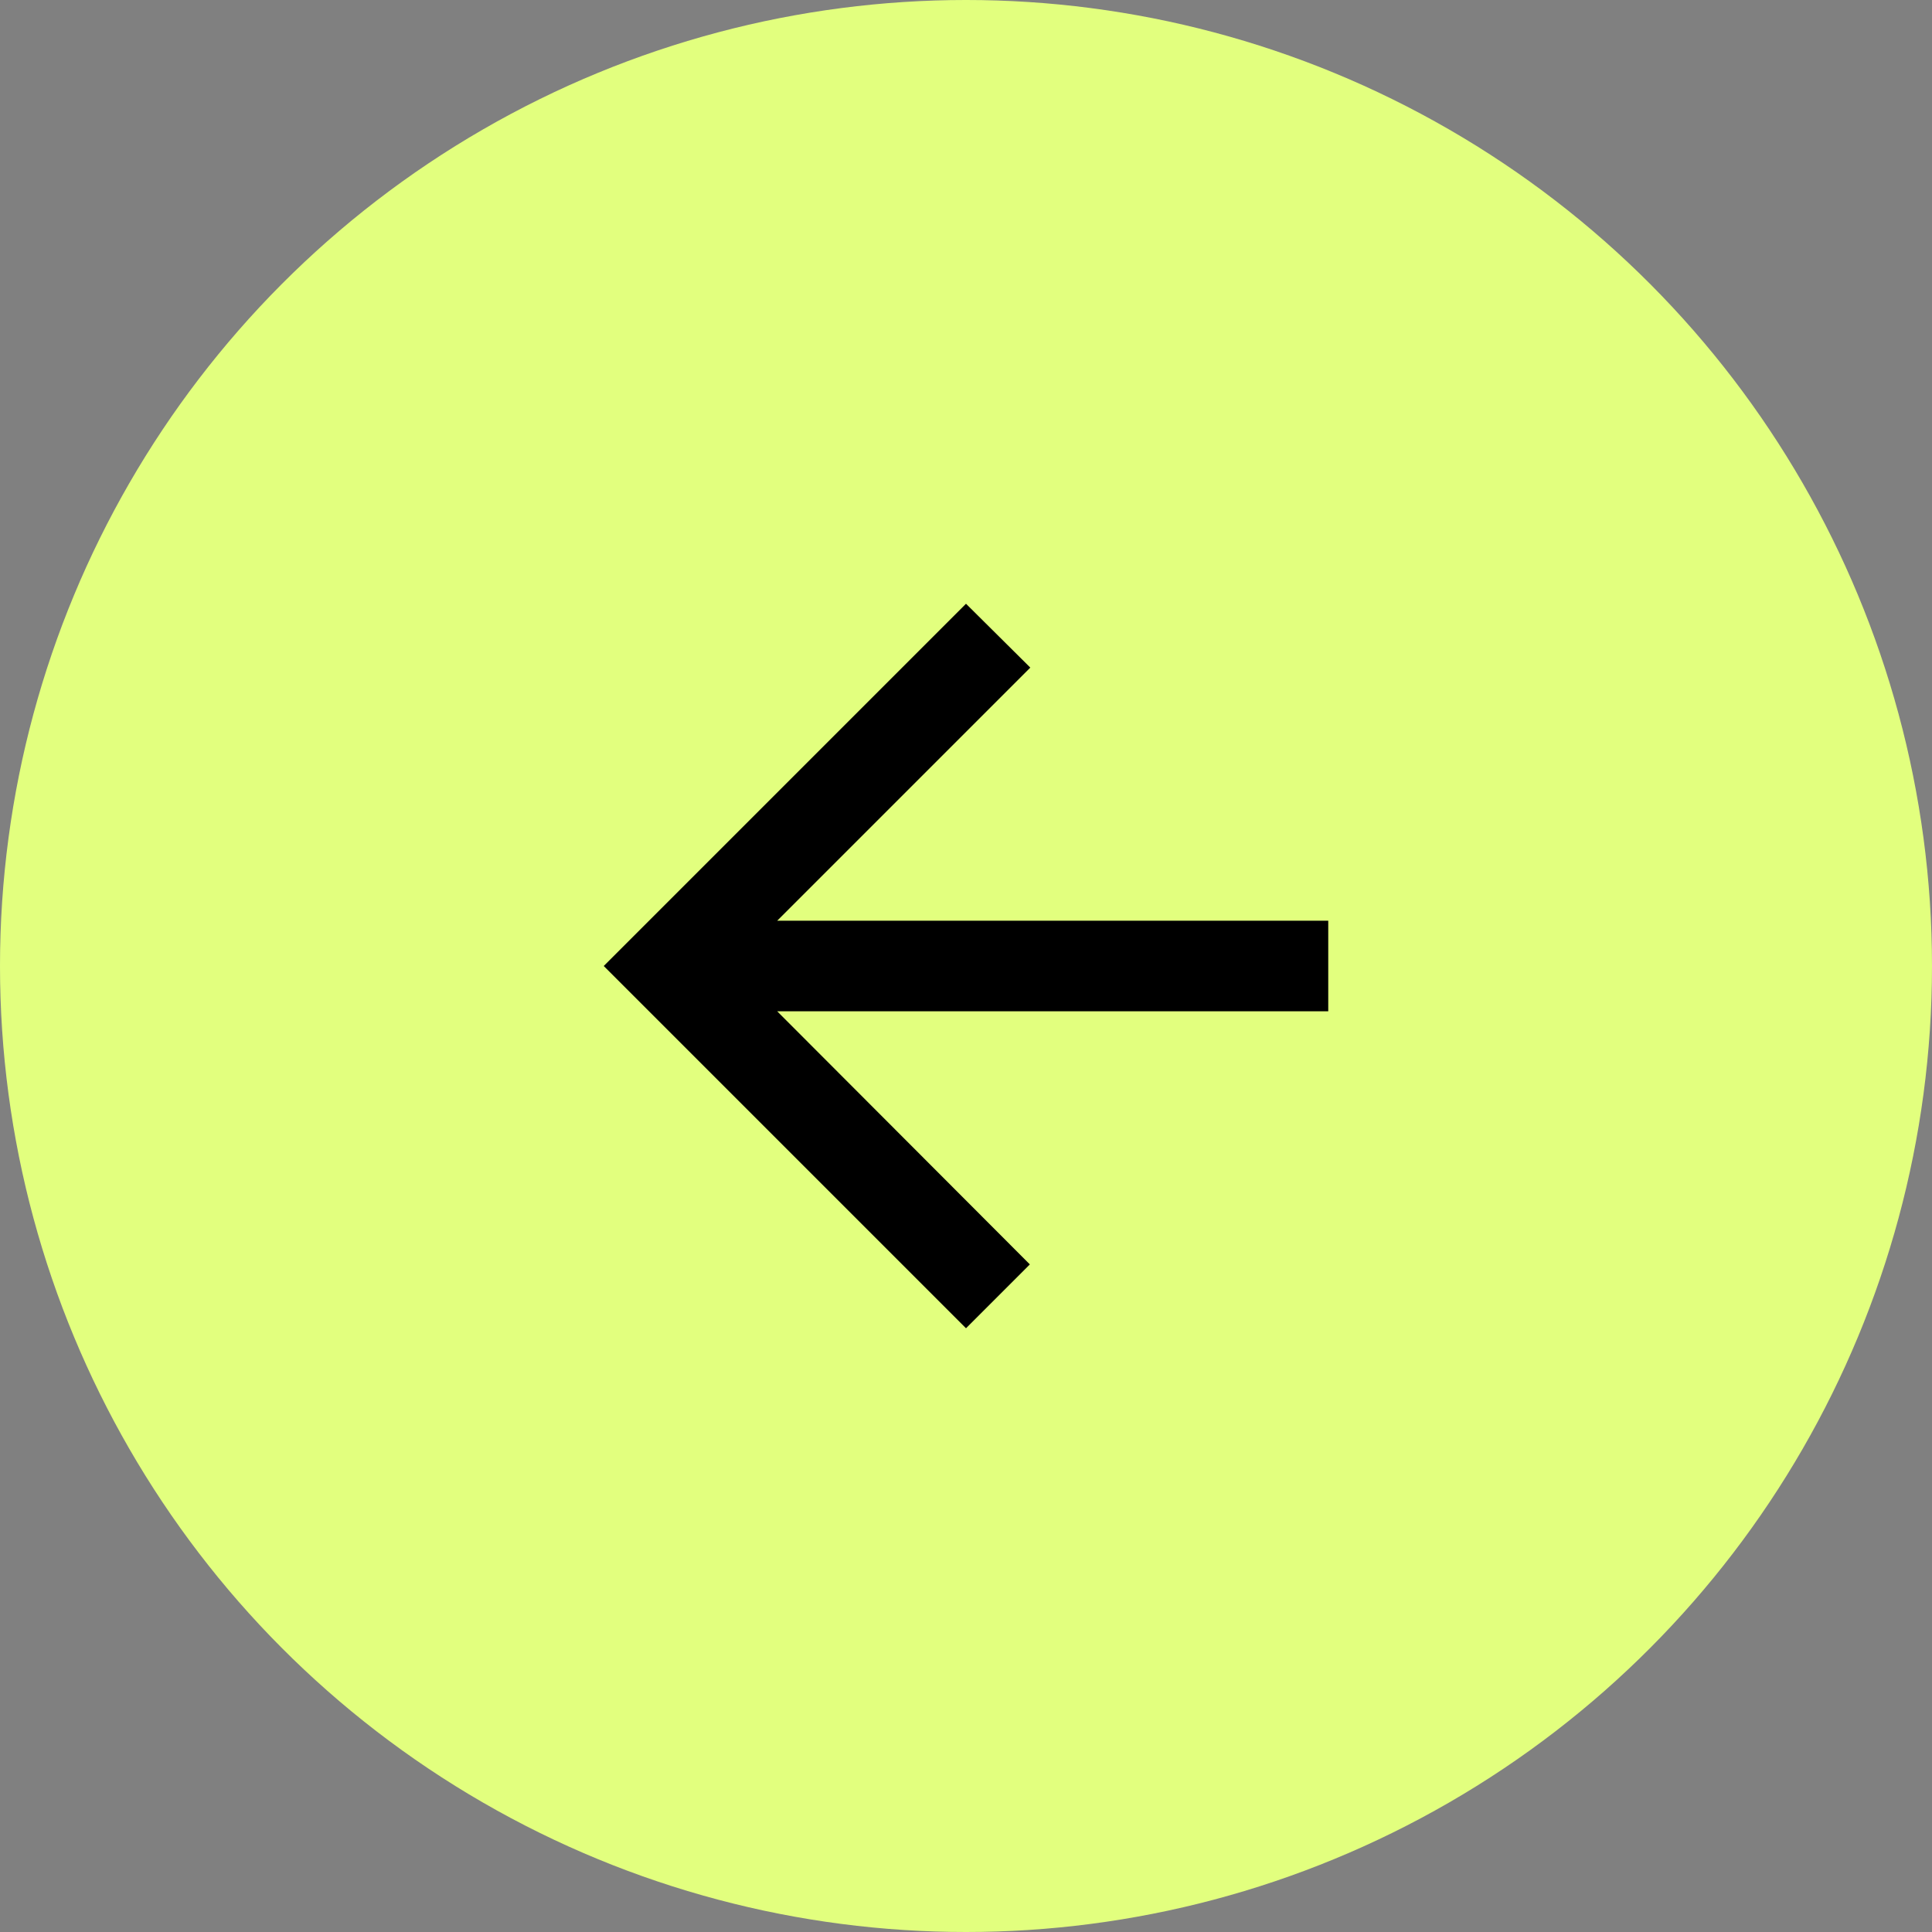 <?xml version="1.0" encoding="UTF-8"?> <svg xmlns="http://www.w3.org/2000/svg" width="64" height="64" viewBox="0 0 64 64"><rect x="0" y="0" width="64" height="64" fill="#808080" stroke="none"/><g id="Group_2" data-name="Group 2" transform="translate(-129 -1364)"><circle id="Ellipse_81" data-name="Ellipse 81" cx="32" cy="32" r="32" transform="translate(129 1364)" fill="#e2ff7e"></circle><path id="Icon_material-arrow-back" data-name="Icon material-arrow-back" d="M30,16.5H11.745L20.13,8.115,18,6,6,18,18,30l2.115-2.115L11.745,19.5H30Z" transform="translate(143 1378)"></path></g></svg> 